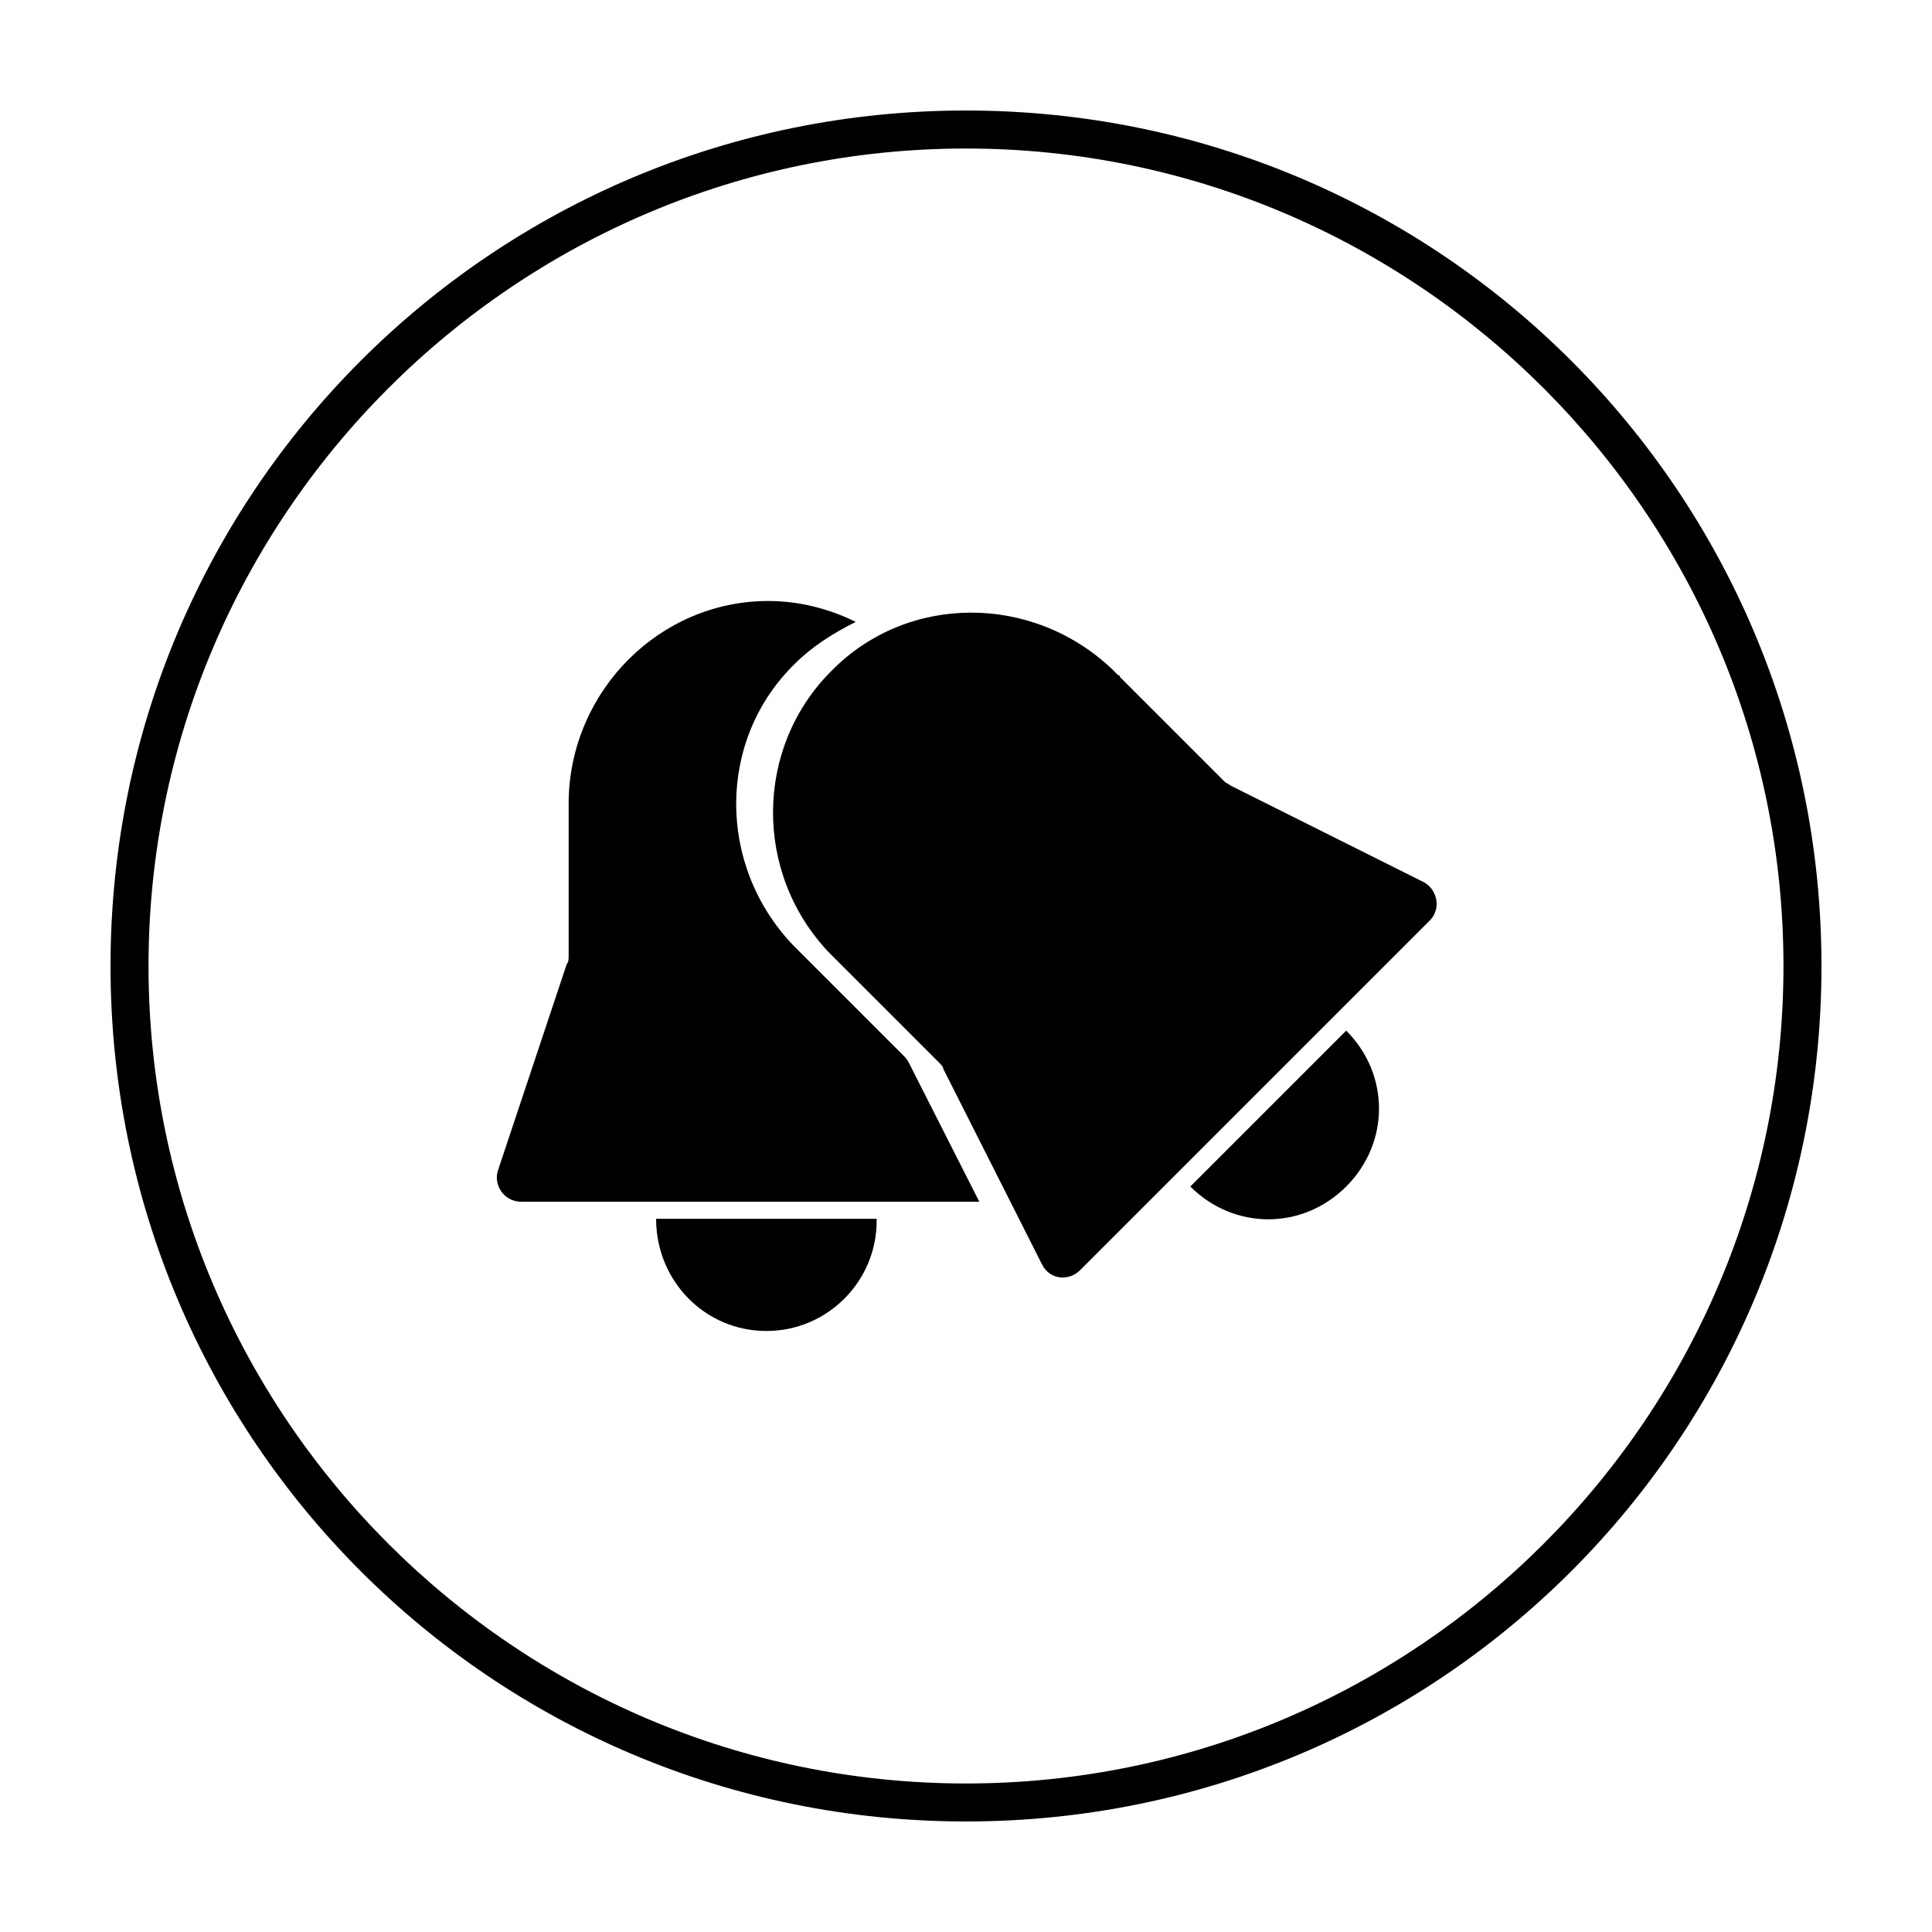 <?xml version="1.0" encoding="UTF-8"?>
<!-- Uploaded to: SVG Repo, www.svgrepo.com, Generator: SVG Repo Mixer Tools -->
<svg fill="#000000" width="800px" height="800px" version="1.1" viewBox="144 144 512 512" xmlns="http://www.w3.org/2000/svg">
 <g>
  <path d="m400 183.36c119.4 0 216.64 97.234 216.64 216.64 0 119.41-97.234 216.64-216.64 216.64-119.41 0-216.64-97.234-216.64-216.64 0-119.41 97.234-216.64 216.64-216.64m0-10.074c-125.45 0-226.71 101.27-226.71 226.71s101.27 226.71 226.71 226.71 226.71-101.27 226.71-226.71c-0.004-125.45-101.27-226.71-226.71-226.71z"/>
  <path d="m383.37 423.68-29.223-29.223c-20.152-21.16-20.152-54.41 0.504-74.562 4.535-4.535 10.078-8.062 16.121-11.082-7.055-3.527-15.113-5.543-23.176-5.543-28.719 0-52.395 23.68-52.898 52.898v41.312c0 0.504 0 1.512-0.504 2.016l-18.137 54.41c-1.512 4.031 1.512 8.566 6.047 8.566h121.42l-18.641-36.777c-0.504-1.008-1.008-1.512-1.512-2.016z"/>
  <path d="m317.88 467c0 16.625 13.098 29.727 29.223 29.727 16.121 0 29.223-13.098 29.223-29.223v-0.504z"/>
  <path d="m470.03 352.14c-0.504-0.504-1.008-0.504-1.512-1.008l-27.711-27.711s0-0.504-0.504-0.504l-1.512-1.512c-21.16-20.152-54.41-20.152-74.562 0.504-20.152 20.152-20.656 53.402-0.504 74.562l29.223 29.223c0.504 0.504 1.008 1.008 1.008 1.512l26.199 51.895c2.016 4.031 7.055 4.535 10.078 1.512l92.699-92.699c3.023-3.023 2.016-8.062-1.512-10.078z"/>
  <path d="m459.45 458.44c11.586 11.586 29.727 11.586 41.312 0 11.586-11.586 11.586-29.727 0-41.312z"/>
 </g>
</svg>